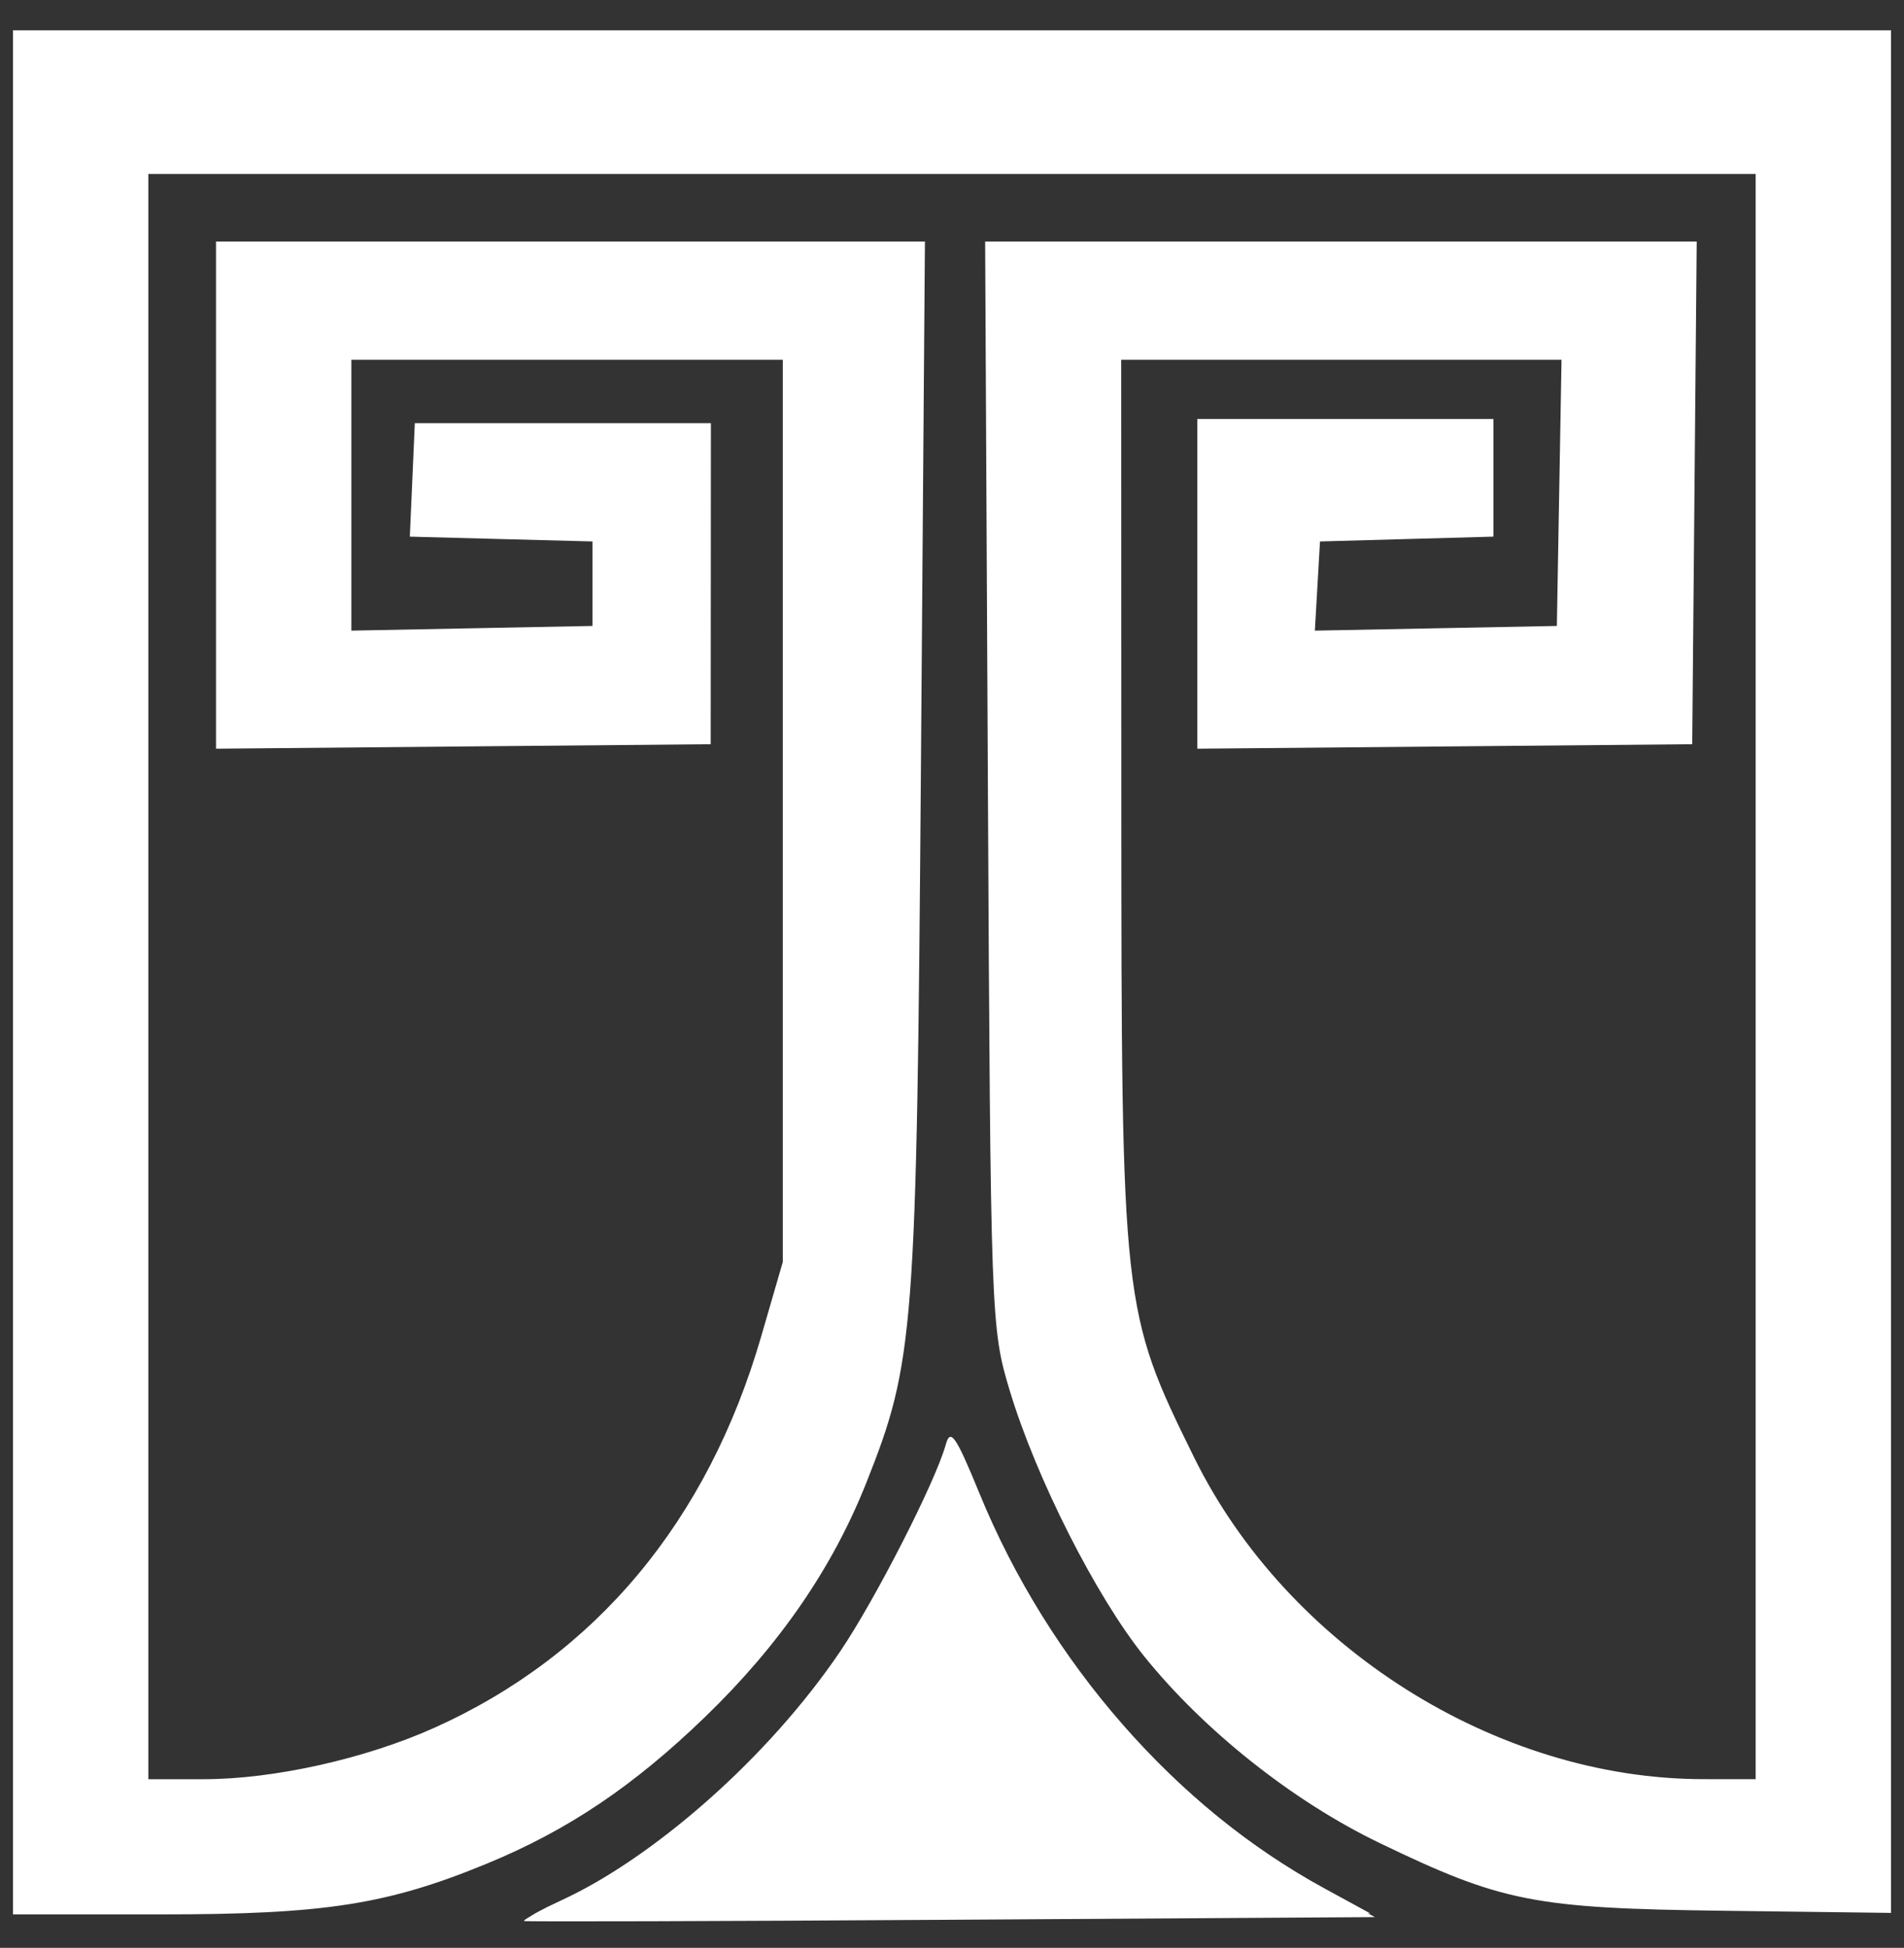 <svg width="440" height="450" viewBox="0 0 440 450" fill="none" xmlns="http://www.w3.org/2000/svg">
<rect x="0" y="0" width="440" height="450" fill="#333333" stroke="none"/>
<path fill-rule="evenodd" clip-rule="evenodd" d="M3 224.633V442.266H37.315C75.009 442.266 89.532 440.002 112.501 430.545C131.225 422.837 146.435 412.612 162.988 396.604C180.137 380.021 192.365 362.263 200.19 342.577C211.326 314.561 211.828 307.954 212.827 176.324L213.744 55.797H131.832H49.919V114.382V172.967L107.08 172.45L164.241 171.933L164.262 134.847L164.284 97.762H130.072H95.86L95.284 110.871L94.707 123.977L115.811 124.534L136.914 125.088V134.847V144.607L109.056 145.147L81.198 145.69V114.405V83.123H131.05H180.901V187.329V291.535L175.902 308.76C163.515 351.434 137.679 382.375 100.447 399.126C84.484 406.307 63.297 411.036 47.09 411.036H34.279V225.609V40.182H220H405.721V225.609V411.036L393.502 411.023C345.79 410.97 297.502 380.445 275.961 336.719C259.295 302.891 259.164 301.712 259.128 185.108L259.099 83.123H309.977H360.856L360.317 113.865L359.779 144.607L331.818 145.149L303.856 145.692L304.448 135.39L305.041 125.088L325.079 124.532L345.117 123.975V110.381V96.786H310.905H276.694V134.877V172.967L333.876 172.45L391.059 171.933L391.577 113.865L392.095 55.797H309.877H227.658L228.291 181.204C228.917 304.853 228.987 306.816 233.339 321.25C239.446 341.497 253.334 368.917 264.481 382.732C278.326 399.891 298.814 416.133 318.725 425.732C347.119 439.422 354.466 440.871 398.39 441.431L437 441.923V224.461V7H220H3V224.633ZM218.751 334.613C216.458 342.947 202.66 369.887 194.66 381.649C178.305 405.694 152.245 428.668 129.425 439.157C125.306 441.05 122.227 442.744 122.583 442.92C122.938 443.098 166.745 442.969 219.93 442.635L316.632 442.028L305.979 436.212C271.357 417.31 242.245 384.169 226.424 345.649C221.06 332.589 219.805 330.783 218.751 334.613Z" fill="white"/>
<mask id="mask0_53_18146" style="mask-type:alpha" maskUnits="userSpaceOnUse" x="109" y="324" width="216" height="126">
<path d="M155.505 414.574C174.366 410.567 204.516 352.522 217.234 324L224.092 327.757C229.951 338.191 245.012 363.318 258.386 380.348C271.761 397.377 305.112 422.226 320.115 432.522C321.687 435.443 324.745 441.788 324.402 443.791C323.973 446.296 125.069 450.052 113.923 449.635C105.007 449.301 110.208 440.035 113.923 435.443C119.925 430.156 136.643 418.581 155.505 414.574Z" fill="#C4C4C4"/>
</mask>
<g mask="url(#mask0_53_18146)">
<path fill-rule="evenodd" clip-rule="evenodd" d="M-0.033 221.996V443.135H34.733C72.922 443.135 87.636 440.835 110.906 431.226C129.877 423.394 145.286 413.003 162.056 396.738C179.431 379.888 191.819 361.844 199.748 341.84C211.03 313.373 211.539 306.66 212.551 172.909L213.48 50.44H130.491H47.502V109.969V169.498L105.414 168.973L163.326 168.447L163.348 130.764L163.37 93.081H128.708H94.047L93.463 106.401L92.879 119.719L114.26 120.284L135.641 120.847V130.764V140.681L107.417 141.23L79.192 141.781V109.993V78.206H129.699H180.205V184.091V289.976L175.141 307.479C162.591 350.84 136.415 382.28 98.694 399.3C82.522 406.597 61.056 411.402 44.636 411.402H31.657V222.988V34.574H219.818H407.978V222.988V411.402L395.599 411.389C347.26 411.335 298.338 380.318 276.513 335.888C259.629 301.515 259.496 300.317 259.46 181.834L259.431 78.206H310.977H362.525L361.978 109.443L361.433 140.681L333.104 141.232L304.775 141.783L305.375 131.315L305.975 120.847L326.277 120.282L346.579 119.717V105.903V92.09H311.917H277.256V130.794V169.498L335.19 168.973L393.124 168.447L393.648 109.443L394.173 50.44H310.876H227.576L228.218 177.868C228.851 303.508 228.923 305.504 233.332 320.17C239.519 340.743 253.59 368.605 264.883 382.642C278.91 400.078 299.667 416.581 319.84 426.335C348.607 440.246 356.05 441.717 400.551 442.287L439.668 442.786V221.822V0.857H219.818H-0.033V221.996ZM218.552 333.748C216.229 342.217 202.25 369.59 194.145 381.542C177.575 405.974 151.173 429.318 128.053 439.976C123.88 441.9 120.76 443.621 121.121 443.8C121.481 443.98 165.863 443.849 219.746 443.51L317.719 442.894L306.926 436.983C271.849 417.777 242.355 384.102 226.326 344.962C220.891 331.691 219.62 329.857 218.552 333.748Z" fill="white"/>
</g>
</svg>
